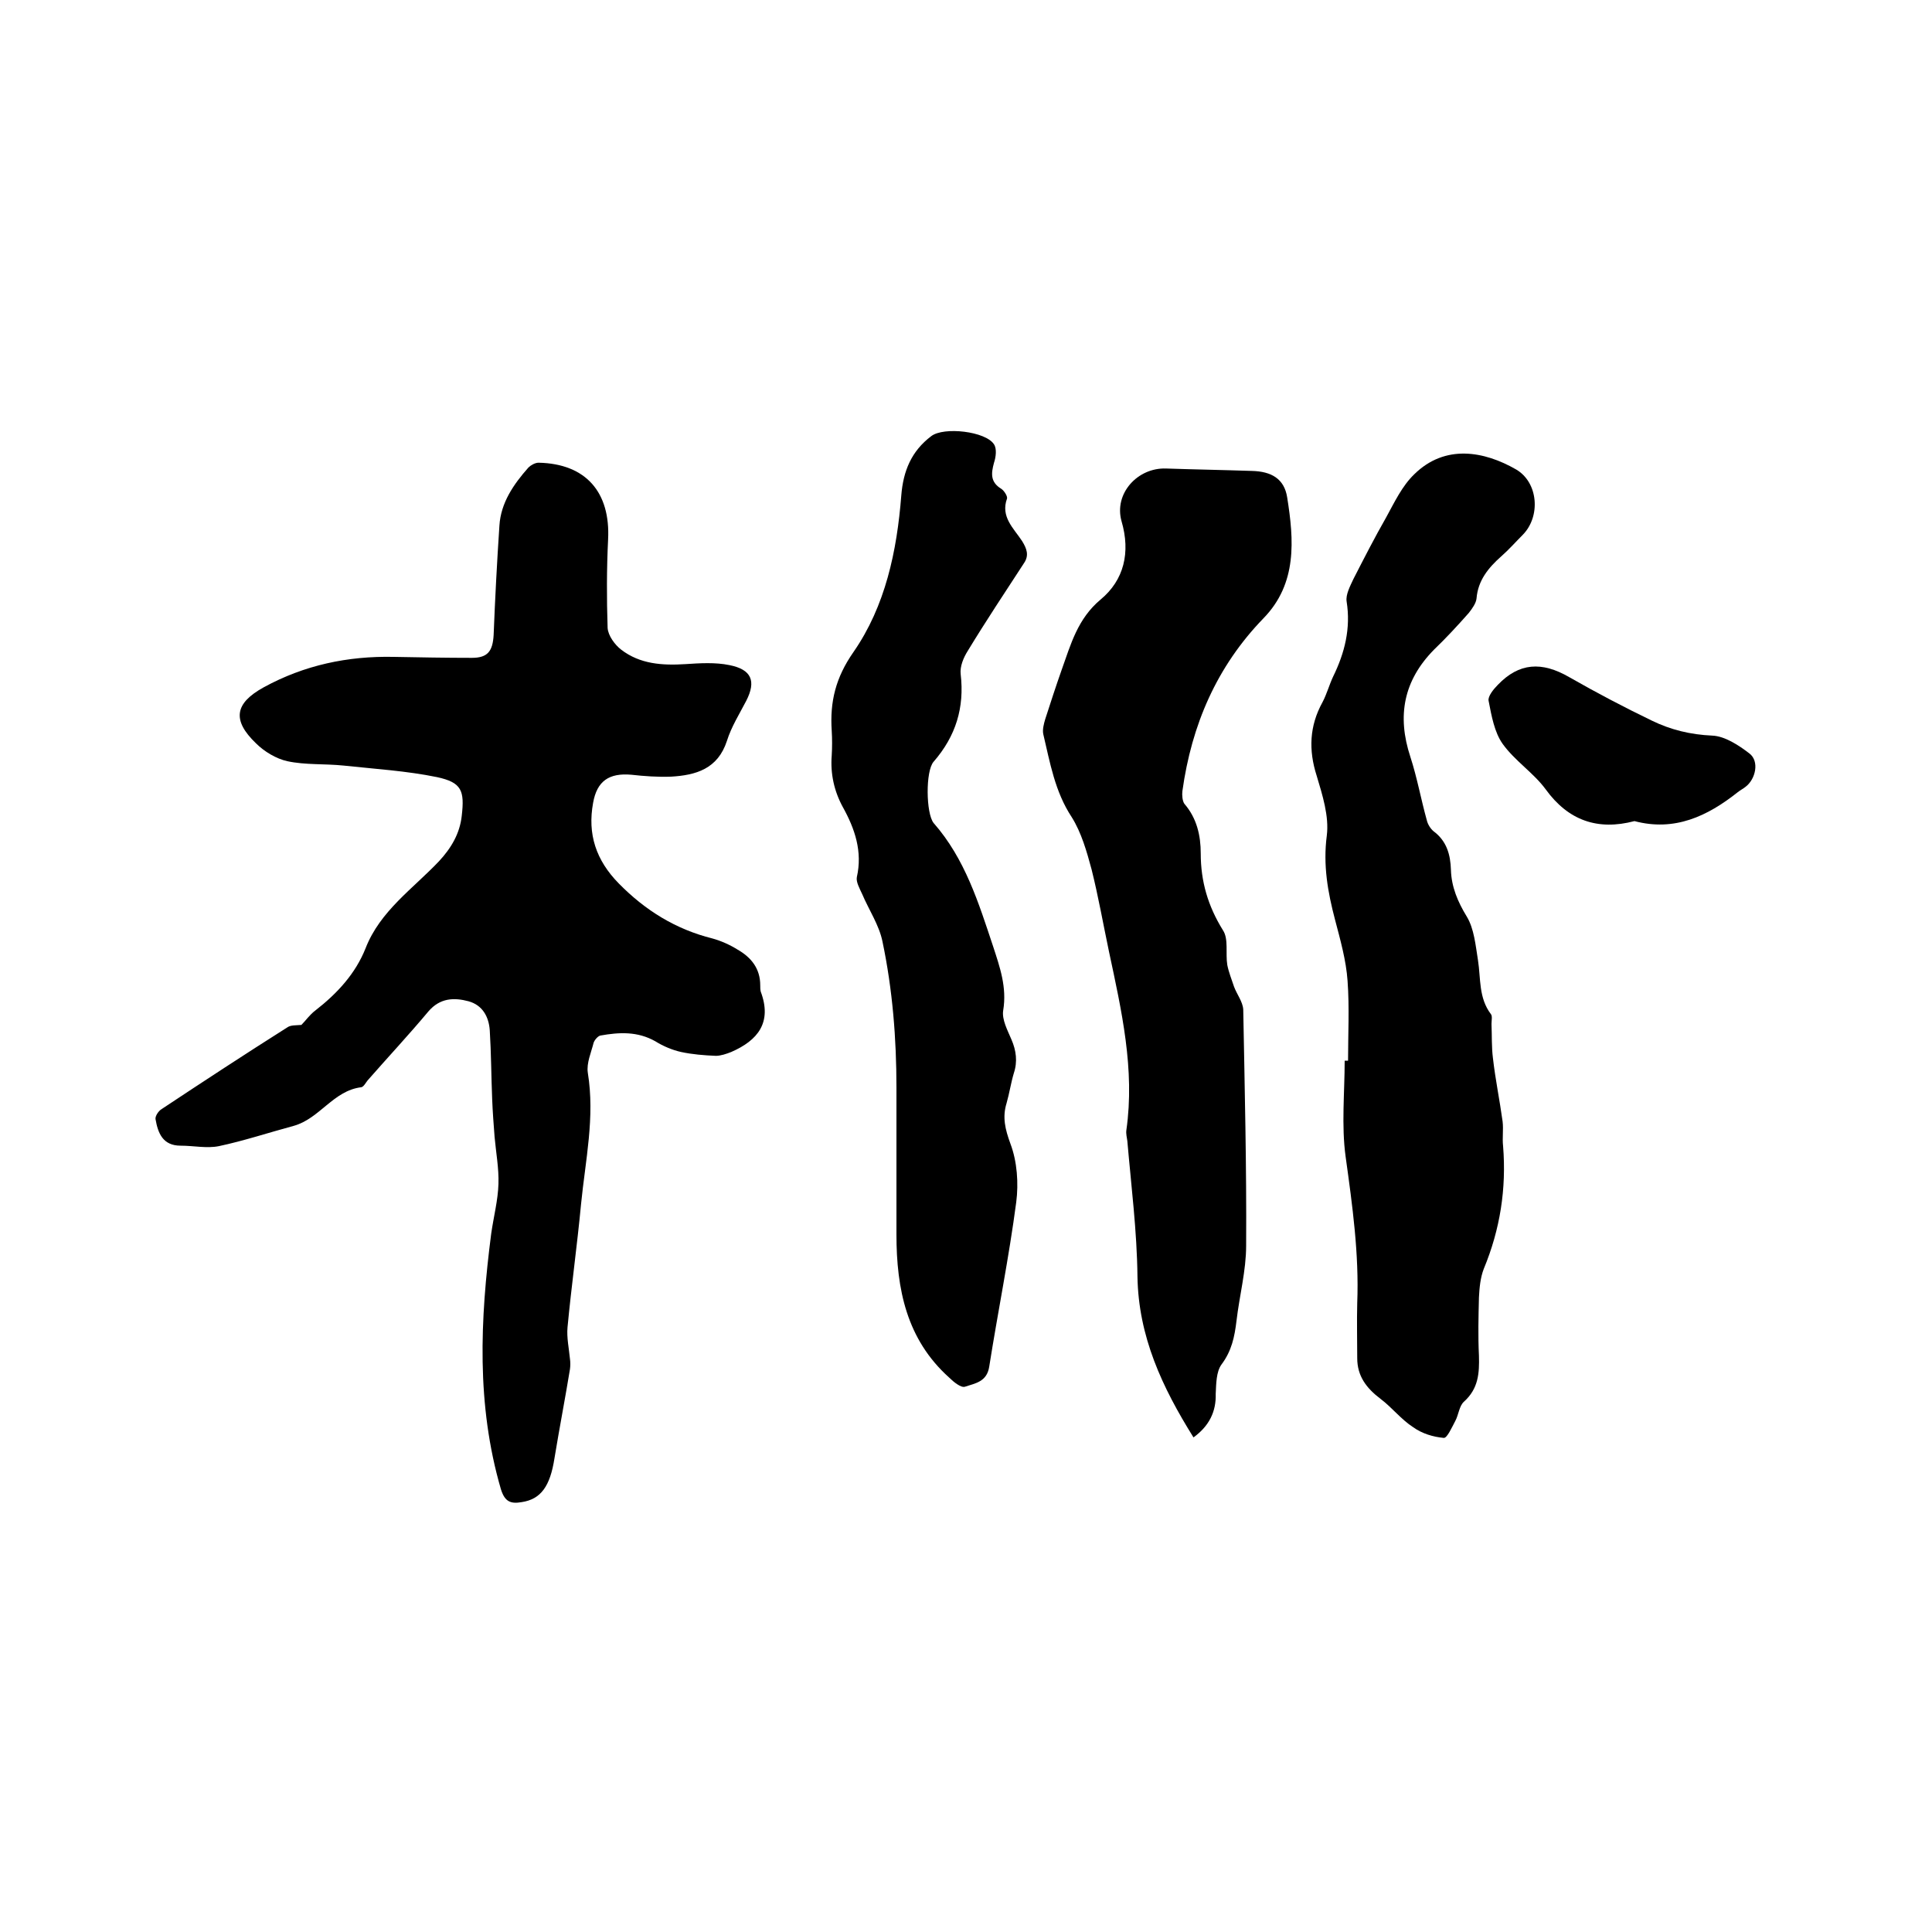 <svg enable-background="new 0 0 400 400" viewBox="0 0 400 400" xmlns="http://www.w3.org/2000/svg"><path d="m62.4 212.2c.9-.9 1.7-2.1 2.9-3 4.5-3.5 8.3-7.6 10.4-12.9 3-7.7 9.8-12.3 15.2-18 2.5-2.7 4.3-5.7 4.7-9.4.6-5.2 0-6.9-5.1-8-6.3-1.3-12.9-1.7-19.4-2.4-3.9-.4-7.9-.1-11.6-.9-2.3-.5-4.8-2-6.5-3.7-5-4.8-4.4-8.3 1.6-11.6 8.4-4.6 17.4-6.5 26.9-6.3 5.4.1 10.8.2 16.2.2 3.3 0 4.3-1.4 4.5-4.7.3-7.6.7-15.2 1.2-22.7.3-4.7 2.9-8.5 6-12 .5-.5 1.4-1 2.1-1 9.8.2 14.9 6.1 14.4 15.9-.3 6.1-.3 12.2-.1 18.3.1 1.6 1.5 3.5 2.8 4.5 3.9 3 8.5 3.3 13.3 3 3-.2 6.2-.4 9.1.2 4.6.9 5.6 3.3 3.5 7.4-1.4 2.7-3.1 5.4-4 8.3-1.9 5.8-6.4 7.1-11.6 7.4-2.7.1-5.5-.1-8.2-.4-4.6-.4-7.1 1.3-7.9 5.8-1.2 6.5.6 11.9 5.3 16.7 5.5 5.6 11.8 9.5 19.4 11.4 1.8.5 3.6 1.3 5.2 2.3 2.8 1.6 4.7 3.9 4.7 7.4 0 .4 0 .9.1 1.3 2.4 6.4-.6 10.1-6.1 12.5-1 .4-2.2.8-3.2.8-2.4-.1-4.9-.3-7.2-.8-1.8-.4-3.7-1.2-5.3-2.2-3.7-2.1-7.5-1.9-11.4-1.2-.5.1-1.2.9-1.4 1.5-.5 2-1.5 4.2-1.2 6.2 1.5 9.2-.5 18.1-1.4 27.2-.8 8.5-2 17-2.8 25.5-.2 2.1.3 4.4.5 6.5.1.7.1 1.5 0 2.2-1 6.1-2.2 12.3-3.2 18.4-.9 5.8-2.8 8.5-6.8 9.1-2.3.4-3.5-.1-4.3-2.7-5.1-17.5-4.3-35.1-2-52.9.5-3.5 1.4-6.9 1.5-10.3.1-3.2-.5-6.4-.8-9.7-.2-2.6-.4-5.2-.5-7.8-.2-4.8-.2-9.5-.5-14.3-.2-2.8-1.5-5.2-4.4-6-3-.8-5.9-.7-8.3 2.1-4.1 4.9-8.4 9.5-12.6 14.3-.4.5-.8 1.3-1.3 1.4-5.8.7-8.6 6.5-14 8-5.2 1.4-10.3 3.1-15.5 4.2-2.5.5-5.2-.1-7.9-.1-3.7 0-4.7-2.6-5.2-5.5-.1-.6.6-1.7 1.3-2.1 8.6-5.7 17.3-11.4 26-16.9.7-.5 1.8-.4 2.9-.5z"/><path d="m279.1 219.6c0-5.5.3-11-.1-16.5-.3-4.3-1.5-8.5-2.6-12.7-1.5-5.7-2.5-11.3-1.7-17.4.5-4-.9-8.4-2.1-12.4-1.7-5.3-1.5-10.3 1.2-15.2.9-1.7 1.4-3.6 2.2-5.3 2.4-4.9 3.7-10 2.8-15.6-.2-1.4.7-3.1 1.4-4.6 2.2-4.3 4.4-8.6 6.8-12.8 1.7-3.1 3.3-6.5 5.8-8.9 6.4-6.3 14.5-4.8 21.1-1 4.6 2.7 5.1 9.7 1.4 13.5-1.5 1.5-2.9 3.1-4.5 4.5-2.7 2.4-4.8 5-5.1 8.7-.1 1-.9 2.1-1.6 3-2.3 2.6-4.7 5.2-7.2 7.6-6.3 6.4-7.7 13.7-4.9 22.2 1.4 4.3 2.2 8.8 3.4 13.1.2.9.8 1.8 1.4 2.3 2.7 2 3.5 4.8 3.6 8 .1 3.5 1.4 6.6 3.3 9.7 1.5 2.5 1.8 5.9 2.3 9 .6 3.8.1 7.8 2.7 11.2.3.4.1 1.3.1 2 .1 2.4 0 4.8.3 7.1.5 4.4 1.4 8.7 2 13.1.2 1.7-.1 3.4.1 5.1.7 8.8-.6 17.2-4 25.4-.7 1.8-.9 3.9-1 5.9-.1 4-.2 8 0 12.1.1 3.6-.1 6.8-3.1 9.5-1 .9-1.1 2.7-1.8 4s-1.7 3.6-2.4 3.5c-2.2-.2-4.5-.9-6.3-2.2-2.5-1.6-4.4-4.1-6.8-5.9-2.9-2.2-4.8-4.7-4.8-8.4 0-3.8-.1-7.6 0-11.4.4-10.2-1-20.2-2.4-30.3-.9-6.5-.2-13.3-.2-19.9z"/><path d="m247.1 297.6c-6.5-10.4-11.4-20.9-11.6-33.3-.1-9.4-1.3-18.8-2.1-28.1-.1-.7-.3-1.5-.2-2.2 1.8-12.6-1-24.8-3.6-37-1.2-5.7-2.2-11.4-3.6-17-1-3.7-2.1-7.6-4.1-10.8-3.5-5.3-4.5-11.3-5.9-17.2-.2-.9.1-2.1.4-3.1 1.1-3.4 2.2-6.8 3.4-10.2 1.9-5.3 3.3-10.6 8.1-14.6s6.2-9.7 4.3-16.2c-1.6-5.7 3.3-11.1 9.2-10.9s11.8.3 17.8.5c4 .1 6.7 1.6 7.3 5.5 1.4 8.8 2.1 17.8-4.9 25-9.7 10-14.9 22.1-16.8 35.8-.1.8 0 2 .4 2.6 2.6 3 3.4 6.6 3.4 10.3 0 5.8 1.5 10.9 4.6 15.9 1.2 1.8.5 4.8.9 7.2.3 1.5.9 3 1.4 4.5.6 1.6 1.8 3.1 1.9 4.7.3 16.3.7 32.6.6 48.9 0 5.2-1.4 10.4-2 15.6-.4 3.3-1 6.2-3.1 9-1.1 1.5-1.1 4-1.2 6.1.1 3.6-1.3 6.6-4.6 9z"/><path d="m185.6 255.6c0-10.1 0-20.3 0-30.4 0-10.2-.8-20.3-2.9-30.3-.7-3.4-2.8-6.5-4.2-9.8-.5-1.1-1.3-2.5-1.1-3.5 1.2-5.3-.4-10-2.9-14.5-1.8-3.3-2.6-6.9-2.3-10.7.1-1.7.1-3.4 0-5.1-.4-6 .8-11 4.5-16.3 6.6-9.5 9-20.9 9.9-32.4.4-5.1 2.1-9.2 6.2-12.3 2.6-2 11.3-1 13 1.7.6.9.4 2.6 0 3.8-.6 2.2-.8 4 1.5 5.4.6.4 1.3 1.5 1.2 2-1.4 3.8 1.4 6.2 3.1 8.8 1 1.6 1.5 3 .4 4.6-3.9 6-7.9 12-11.6 18.1-.9 1.4-1.7 3.3-1.5 4.9.8 6.9-1 12.8-5.6 18.1-1.7 1.9-1.6 10.7 0 12.7 6.5 7.4 9.3 16.5 12.3 25.5 1.4 4.3 2.9 8.5 2.1 13.3-.3 1.9.9 4.1 1.7 6 1 2.3 1.3 4.6.5 7-.6 2-.9 4.1-1.5 6.2-.9 2.9-.3 5.4.8 8.4 1.4 3.7 1.7 8.2 1.2 12.1-1.5 11.4-3.8 22.7-5.6 34.1-.5 3.1-2.9 3.4-5 4.1-.8.3-2.4-1-3.3-1.9-8.8-7.9-10.9-18.3-10.9-29.6z"/><path d="m338.4 170c-7.6 2-13.7-.1-18.4-6.6-2.5-3.4-6.4-5.9-8.9-9.4-1.7-2.4-2.3-5.8-2.9-8.9-.2-.9 1-2.4 1.9-3.3 4.4-4.6 9.1-4.9 14.8-1.6 5.6 3.2 11.3 6.2 17.1 9 3.9 1.9 8 2.9 12.5 3.1 2.6.1 5.5 2 7.7 3.7 2.1 1.6 1.3 5.3-.8 6.9-.5.4-1.1.7-1.6 1.1-6.3 5-13.1 8.2-21.4 6z"/></svg>